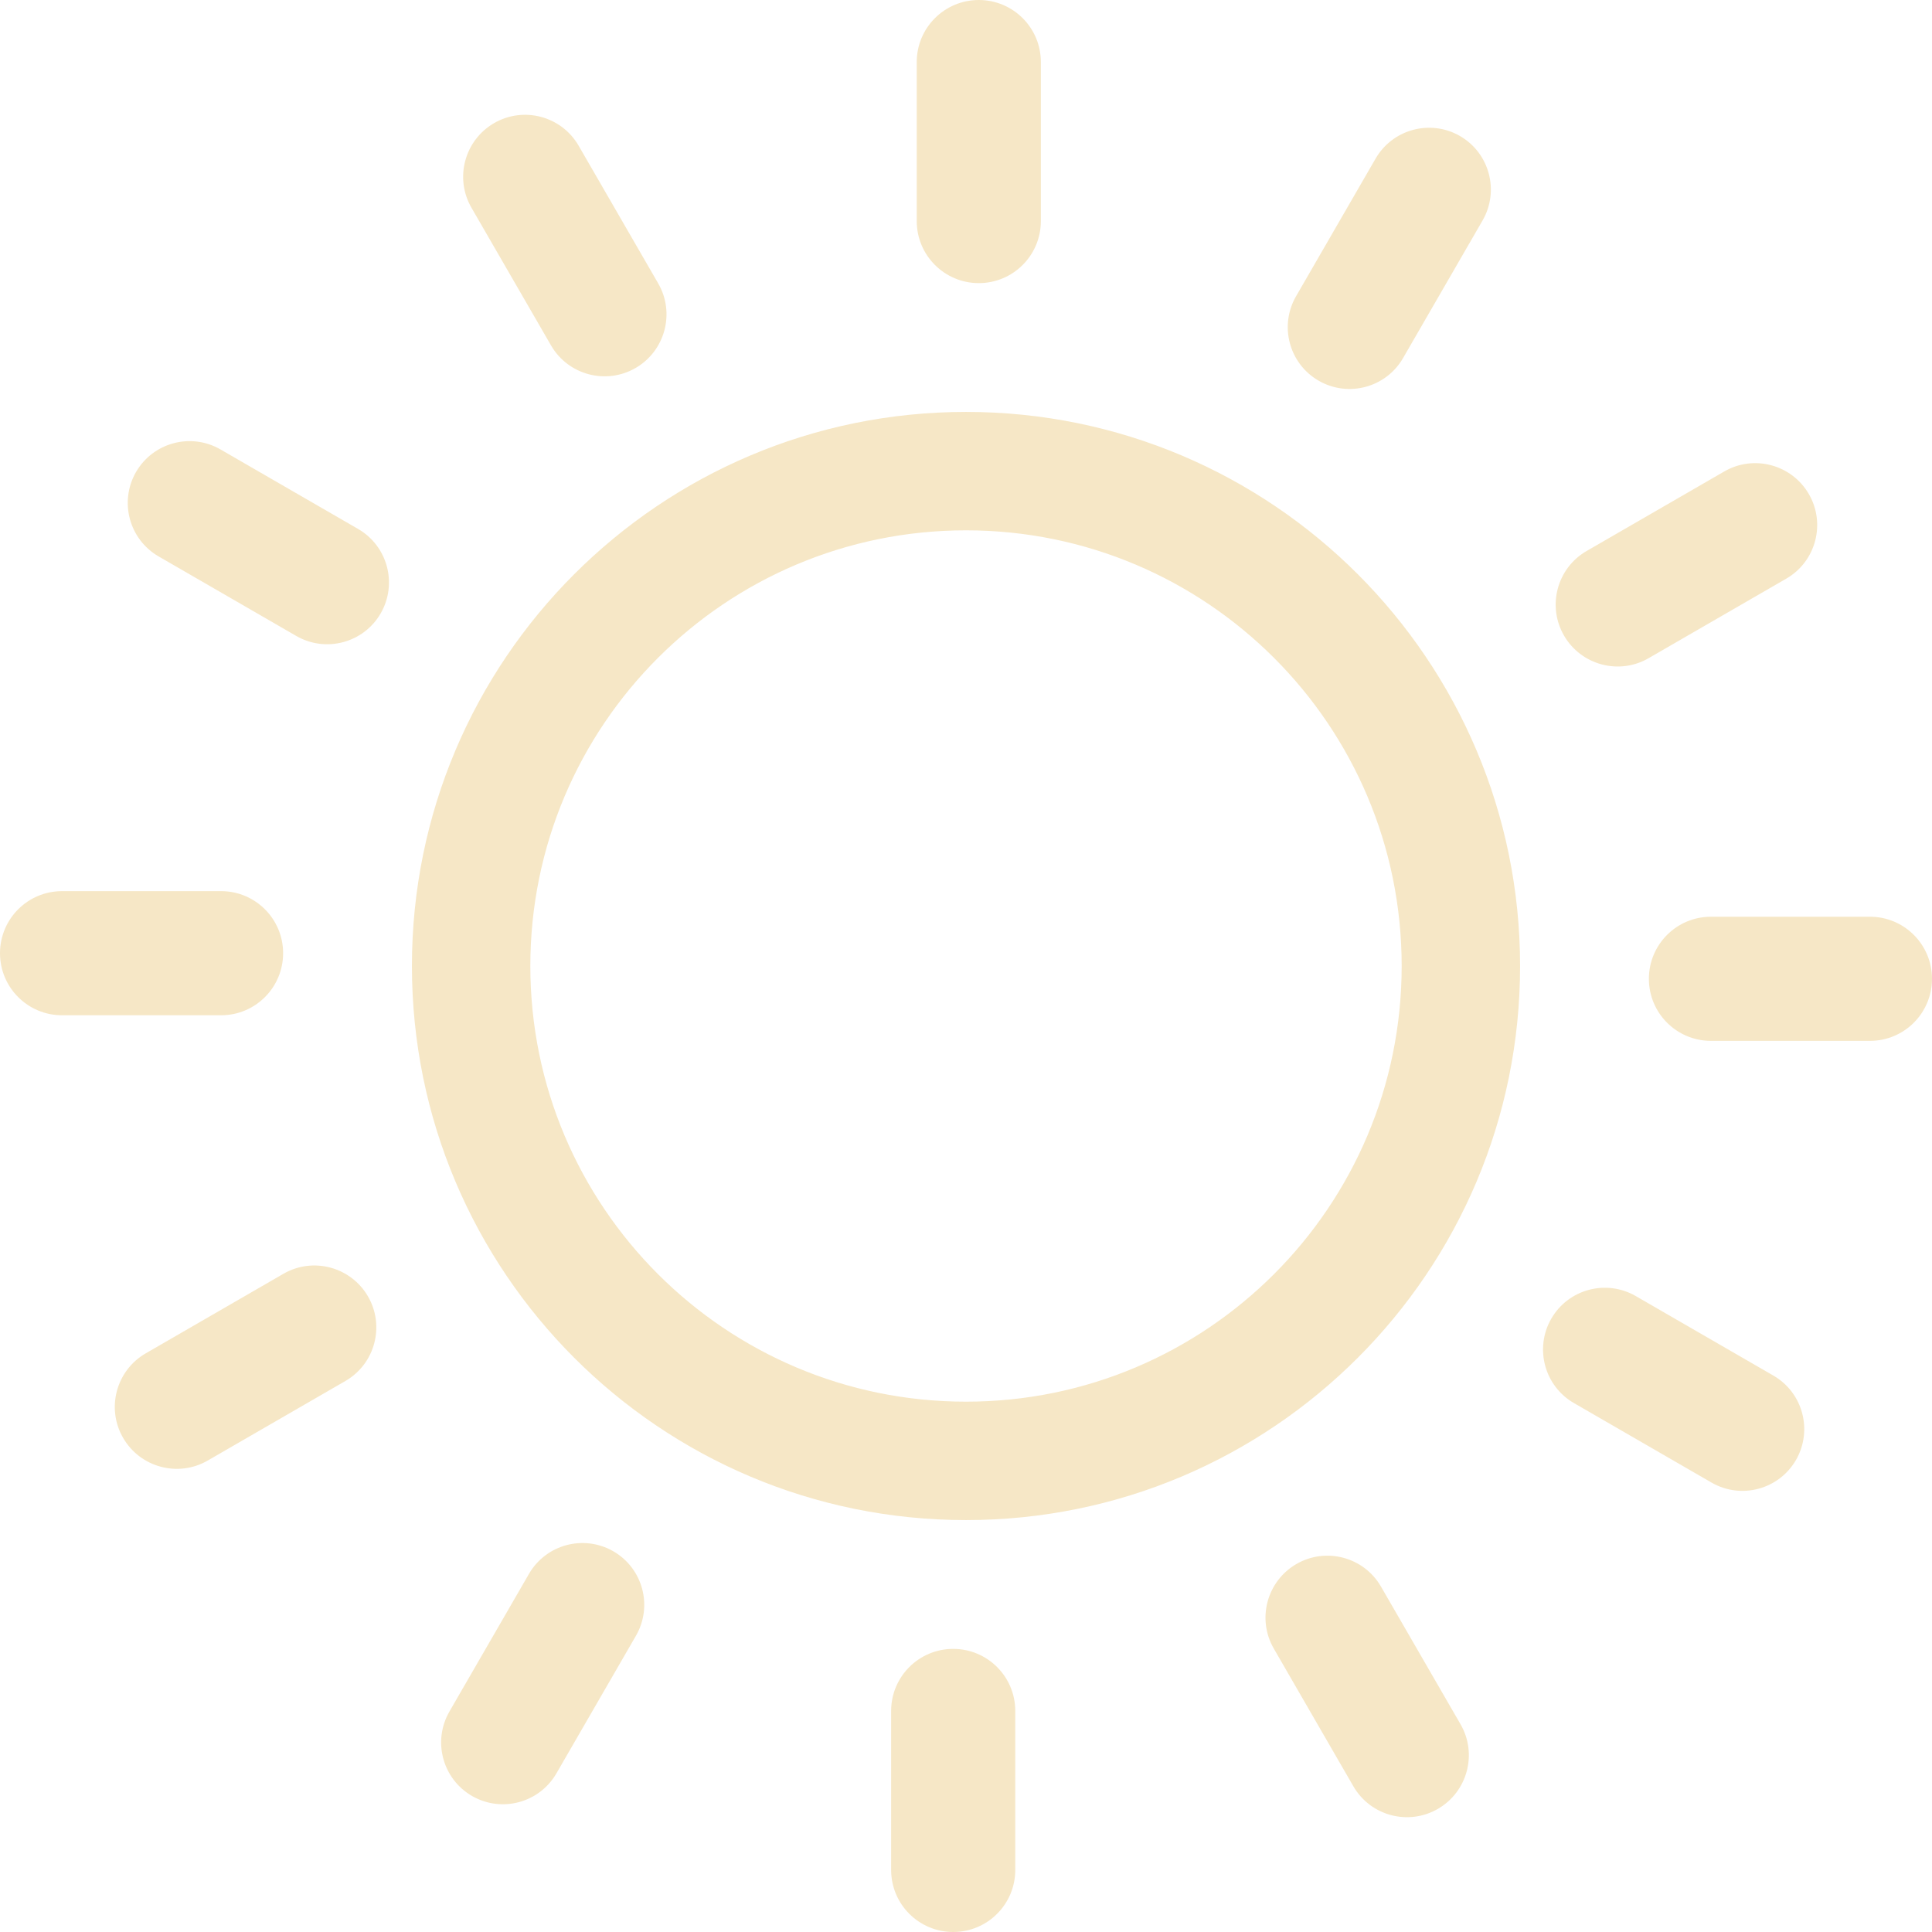 <?xml version="1.0" encoding="UTF-8"?> <svg xmlns="http://www.w3.org/2000/svg" width="148" height="148" viewBox="0 0 148 148" fill="none"><path d="M36.118 15.916C34.805 13.653 35.582 10.748 37.845 9.435C40.108 8.121 43.013 8.892 44.326 11.162L50.419 21.707C51.732 23.97 50.955 26.874 48.692 28.188C46.429 29.501 43.524 28.73 42.211 26.461L36.118 15.916ZM74 31.555C85.723 31.555 96.329 36.303 104.013 43.987C111.691 51.67 116.445 62.283 116.445 74C116.445 85.723 111.697 96.329 104.013 104.013C96.329 111.697 85.723 116.445 74 116.445C62.277 116.445 51.67 111.697 43.987 104.013C36.309 96.329 31.555 85.723 31.555 74C31.555 62.277 36.303 51.67 43.987 43.987C51.67 36.309 62.283 31.555 74 31.555ZM97.6 50.4C91.563 44.363 83.219 40.626 74 40.626C64.781 40.626 56.437 44.363 50.4 50.4C44.363 56.437 40.626 64.781 40.626 74C40.626 83.219 44.363 91.563 50.4 97.6C56.437 103.637 64.781 107.374 74 107.374C83.219 107.374 91.563 103.637 97.6 97.6C103.637 91.563 107.374 83.219 107.374 74C107.374 64.781 103.637 56.437 97.6 50.4ZM70.226 4.755C70.226 2.127 72.353 0 74.981 0C77.608 0 79.735 2.127 79.735 4.755V16.934C79.735 19.561 77.608 21.688 74.981 21.688C72.353 21.688 70.226 19.561 70.226 16.934V4.755ZM105.37 12.161C106.671 9.898 109.563 9.114 111.833 10.415C114.096 11.717 114.879 14.609 113.578 16.878L107.485 27.423C106.184 29.686 103.292 30.47 101.022 29.168C98.759 27.867 97.976 24.975 99.277 22.706L105.37 12.161ZM132.084 36.118C134.347 34.805 137.251 35.582 138.565 37.845C139.878 40.108 139.108 43.013 136.838 44.326L126.293 50.419C124.03 51.732 121.126 50.955 119.812 48.692C118.499 46.429 119.27 43.524 121.539 42.211L132.084 36.118ZM143.245 70.226C145.872 70.226 148 72.353 148 74.981C148 77.608 145.872 79.735 143.245 79.735H131.066C128.439 79.735 126.312 77.608 126.312 74.981C126.312 72.353 128.439 70.226 131.066 70.226H143.245ZM135.839 105.37C138.103 106.671 138.886 109.563 137.585 111.833C136.283 114.096 133.391 114.879 131.122 113.578L120.577 107.485C118.314 106.184 117.531 103.292 118.832 101.022C120.133 98.759 123.025 97.976 125.294 99.277L135.839 105.37ZM111.882 132.084C113.195 134.347 112.418 137.251 110.155 138.565C107.892 139.878 104.987 139.108 103.674 136.838L97.581 126.293C96.268 124.03 97.045 121.126 99.308 119.812C101.571 118.499 104.476 119.27 105.789 121.539L111.882 132.084ZM77.774 143.245C77.774 145.872 75.647 148 73.019 148C70.392 148 68.265 145.872 68.265 143.245V131.066C68.265 128.439 70.392 126.312 73.019 126.312C75.647 126.312 77.774 128.439 77.774 131.066V143.245ZM42.63 135.839C41.329 138.103 38.437 138.886 36.167 137.585C33.904 136.283 33.121 133.391 34.422 131.122L40.515 120.577C41.816 118.314 44.708 117.531 46.978 118.832C49.241 120.133 50.024 123.025 48.723 125.294L42.63 135.839ZM15.916 111.882C13.653 113.195 10.748 112.418 9.435 110.155C8.121 107.892 8.892 104.987 11.162 103.674L21.707 97.581C23.97 96.268 26.874 97.045 28.188 99.308C29.501 101.571 28.73 104.476 26.461 105.789L15.916 111.882ZM4.755 77.774C2.127 77.774 0 75.647 0 73.019C0 70.392 2.127 68.265 4.755 68.265H16.934C19.561 68.265 21.688 70.392 21.688 73.019C21.688 75.647 19.561 77.774 16.934 77.774H4.755ZM12.161 42.63C9.898 41.329 9.114 38.437 10.415 36.167C11.717 33.904 14.609 33.121 16.878 34.422L27.423 40.515C29.686 41.816 30.47 44.708 29.168 46.978C27.867 49.241 24.975 50.024 22.706 48.723L12.161 42.63Z" fill="#F6E7C6"></path></svg> 
